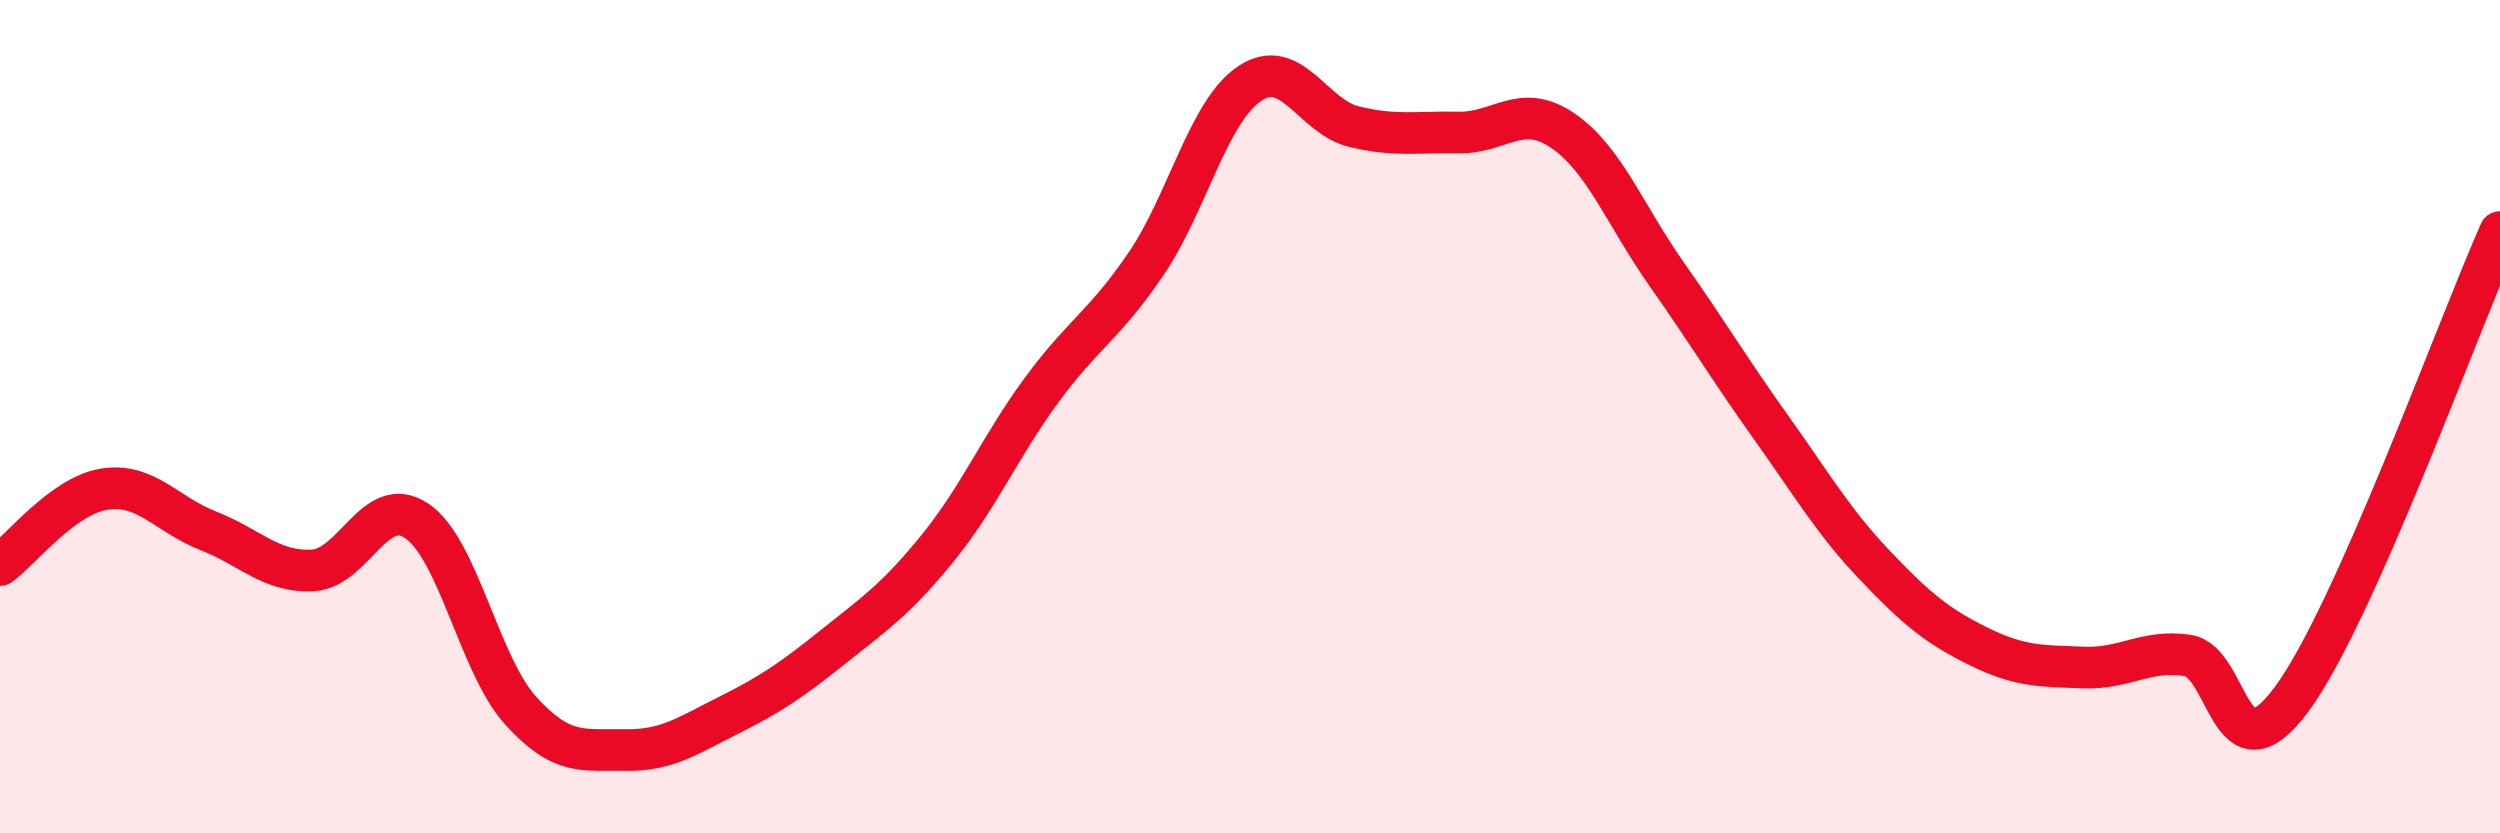 
    <svg width="60" height="20" viewBox="0 0 60 20" xmlns="http://www.w3.org/2000/svg">
      <path
        d="M 0,13.56 C 0.5,13.2 1.5,11.9 2.5,11.74 C 3.5,11.58 4,12.35 5,12.74 C 6,13.13 6.5,13.74 7.5,13.69 C 8.5,13.64 9,11.83 10,12.5 C 11,13.17 11.5,15.96 12.5,17.06 C 13.5,18.16 14,17.98 15,18 C 16,18.02 16.5,17.66 17.5,17.16 C 18.5,16.66 19,16.32 20,15.52 C 21,14.72 21.5,14.39 22.5,13.16 C 23.5,11.93 24,10.72 25,9.36 C 26,8 26.5,7.81 27.5,6.34 C 28.5,4.87 29,2.66 30,2 C 31,1.34 31.5,2.8 32.5,3.04 C 33.5,3.28 34,3.16 35,3.18 C 36,3.2 36.5,2.45 37.5,3.13 C 38.5,3.81 39,5.16 40,6.58 C 41,8 41.5,8.85 42.5,10.25 C 43.5,11.65 44,12.52 45,13.57 C 46,14.62 46.5,15.03 47.5,15.52 C 48.5,16.01 49,15.98 50,16.02 C 51,16.06 51.5,15.58 52.5,15.73 C 53.5,15.88 53.5,18.81 55,16.78 C 56.5,14.75 59,7.81 60,5.57L60 20L0 20Z"
        fill="#EB0A25"
        opacity="0.1"
        stroke-linecap="round"
        stroke-linejoin="round"
      />
      <path
        d="M 0,13.56 C 0.5,13.2 1.5,11.9 2.5,11.74 C 3.5,11.58 4,12.35 5,12.74 C 6,13.13 6.5,13.74 7.5,13.69 C 8.5,13.64 9,11.83 10,12.5 C 11,13.17 11.5,15.96 12.5,17.06 C 13.5,18.16 14,17.98 15,18 C 16,18.02 16.5,17.66 17.5,17.16 C 18.5,16.66 19,16.32 20,15.52 C 21,14.72 21.5,14.39 22.5,13.16 C 23.5,11.93 24,10.72 25,9.36 C 26,8 26.5,7.81 27.5,6.34 C 28.5,4.87 29,2.66 30,2 C 31,1.34 31.5,2.8 32.5,3.04 C 33.5,3.28 34,3.16 35,3.18 C 36,3.2 36.5,2.45 37.5,3.13 C 38.5,3.81 39,5.16 40,6.58 C 41,8 41.5,8.85 42.5,10.25 C 43.5,11.65 44,12.52 45,13.57 C 46,14.62 46.5,15.03 47.5,15.52 C 48.5,16.01 49,15.98 50,16.02 C 51,16.06 51.5,15.58 52.5,15.73 C 53.5,15.88 53.5,18.81 55,16.78 C 56.5,14.75 59,7.81 60,5.57"
        stroke="#EB0A25"
        stroke-width="1"
        fill="none"
        stroke-linecap="round"
        stroke-linejoin="round"
      />
    </svg>
  